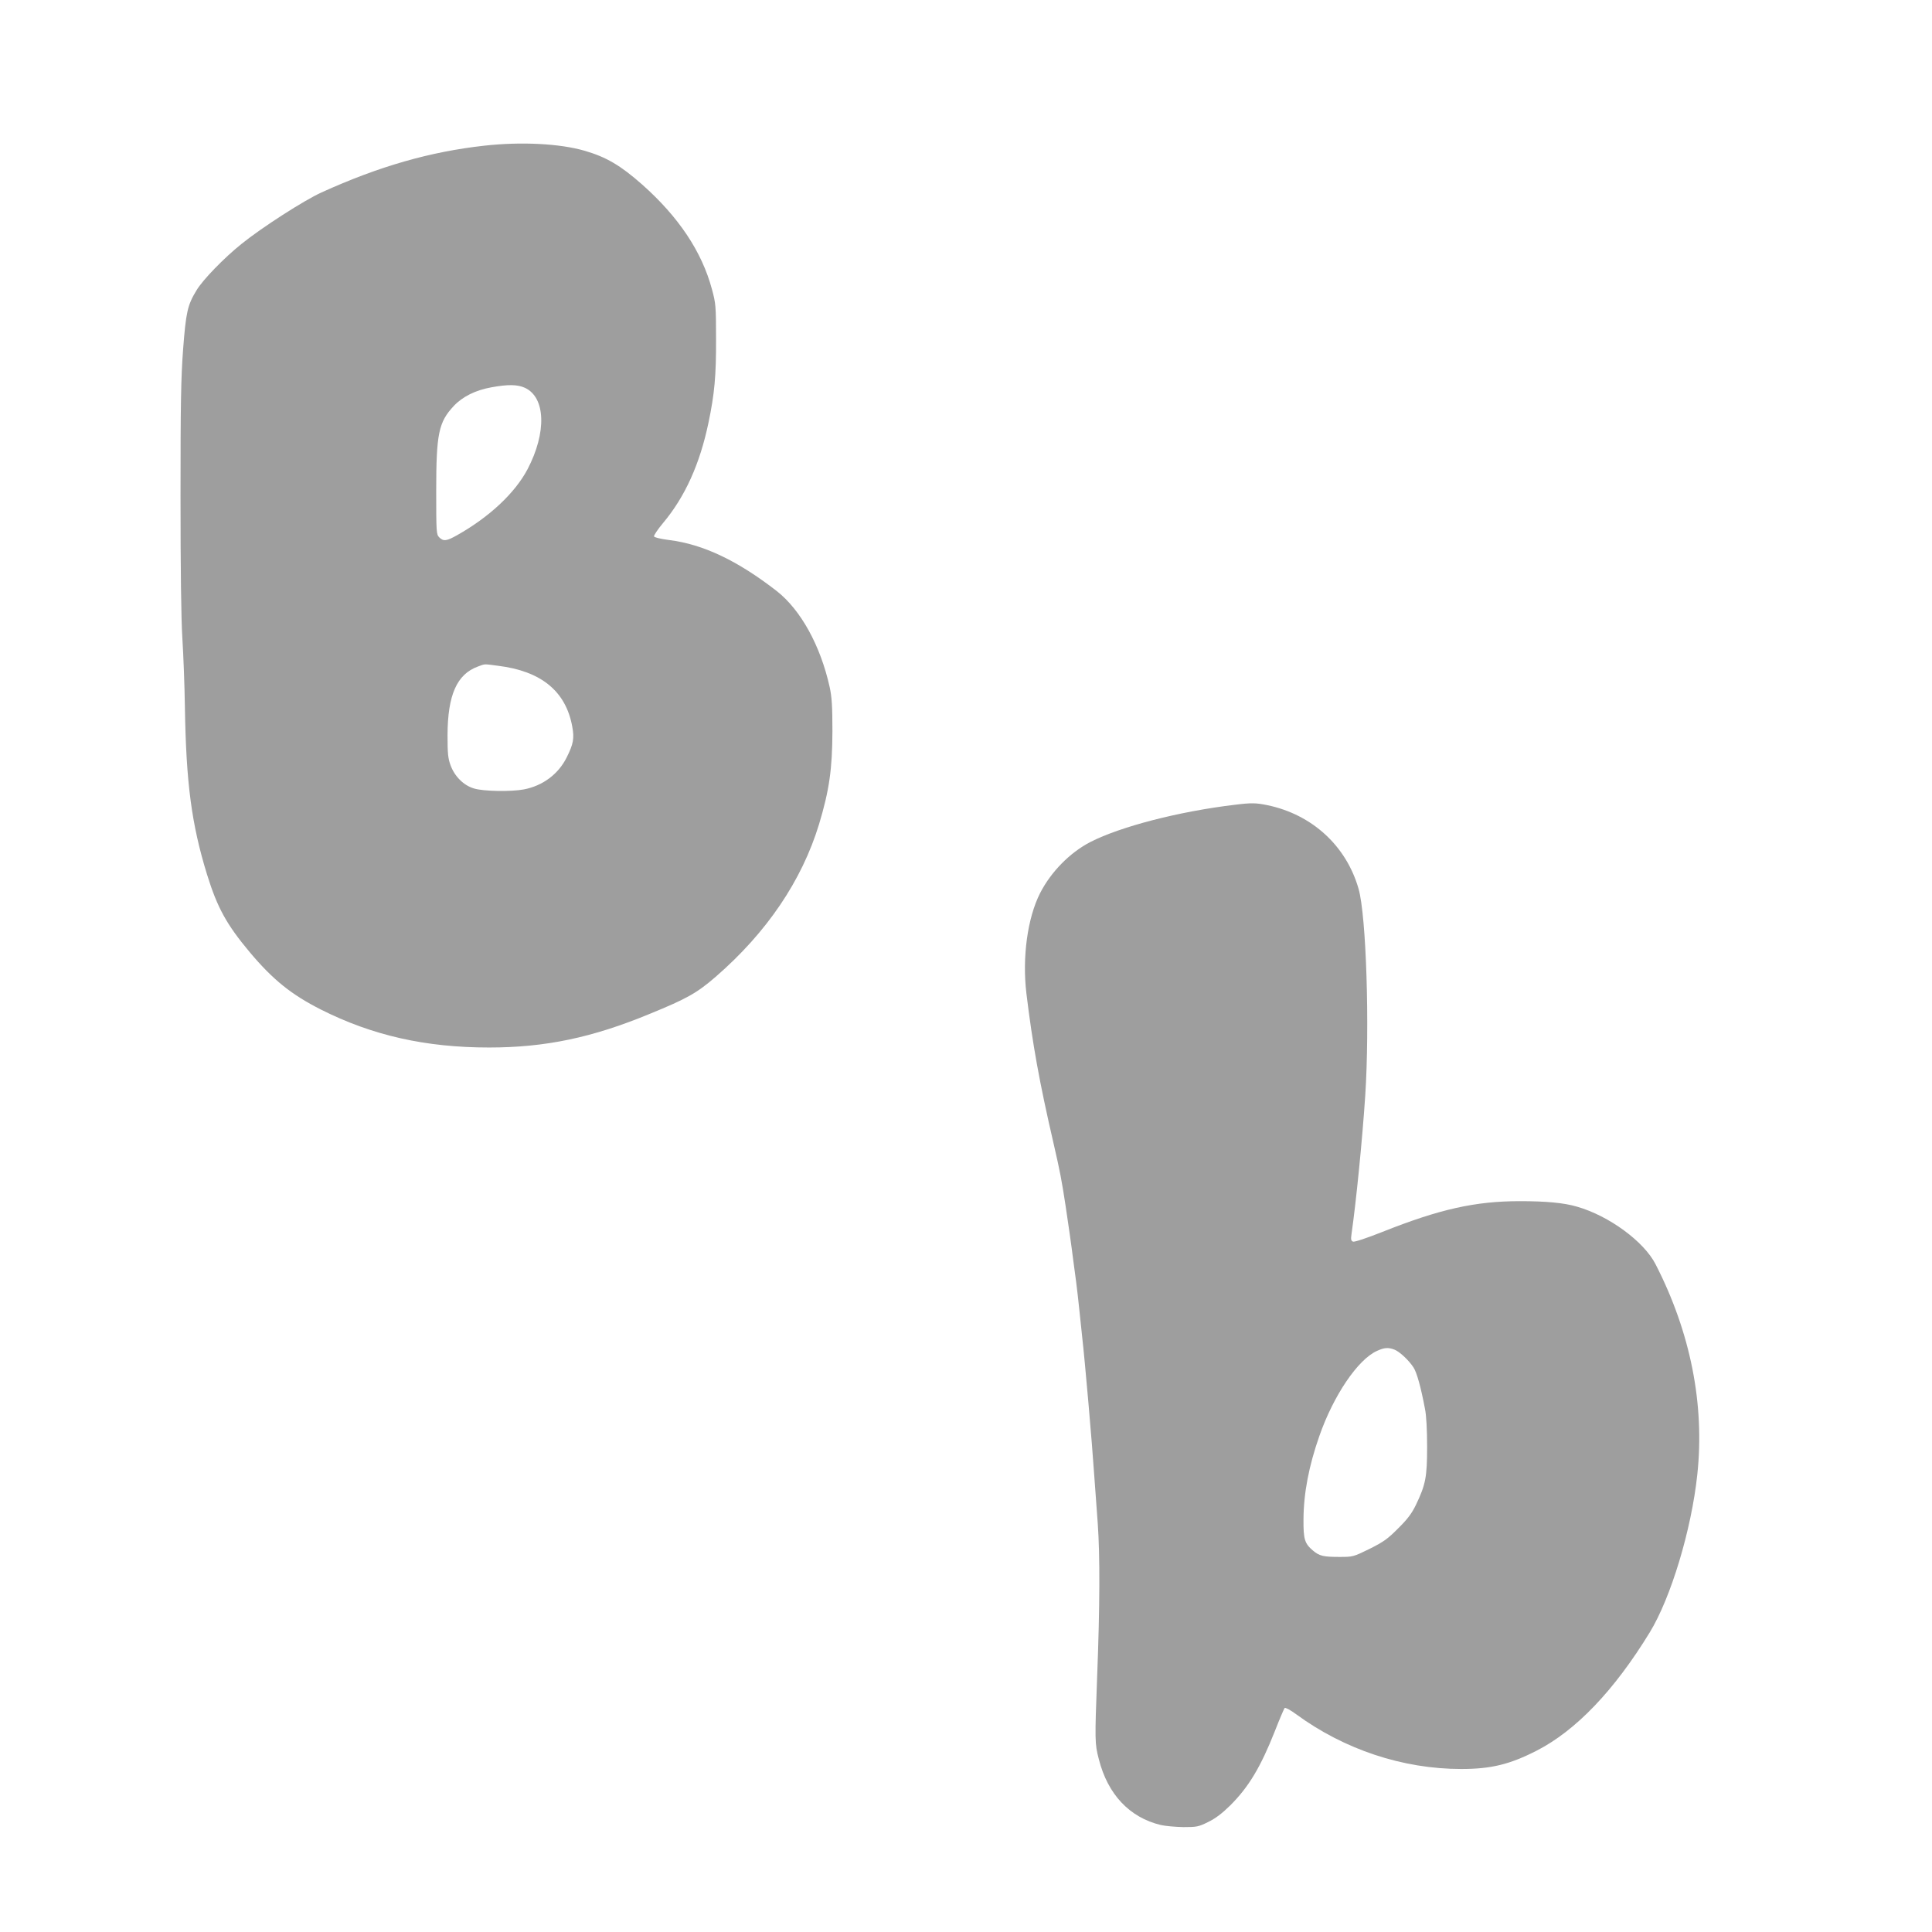 <?xml version="1.0" standalone="no"?>
<!DOCTYPE svg PUBLIC "-//W3C//DTD SVG 20010904//EN"
 "http://www.w3.org/TR/2001/REC-SVG-20010904/DTD/svg10.dtd">
<svg version="1.0" xmlns="http://www.w3.org/2000/svg"
 width="1280pt" height="1280pt" viewBox="0 0 1280 1280"
 preserveAspectRatio="xMidYMid meet">
<g transform="translate(0,1280) scale(0.1,-0.1)"
fill="#9e9e9e" stroke="none">
<path d="M3210 11835 c-361 -40 -699 -137 -1080 -310 -115 -52 -395 -232 -530
-341 -115 -92 -258 -239 -299 -309 -59 -97 -69 -144 -88 -391 -14 -189 -17
-357 -17 -969 0 -491 4 -807 12 -940 7 -110 15 -317 17 -460 8 -503 44 -776
147 -1110 68 -219 129 -330 283 -514 154 -183 275 -280 470 -379 341 -172 694
-252 1115 -252 372 0 683 65 1065 223 247 101 312 138 436 245 339 294 571
637 685 1010 68 226 88 364 89 617 0 166 -4 227 -18 292 -61 276 -192 513
-352 638 -259 201 -487 309 -711 337 -55 7 -98 17 -101 24 -2 7 25 47 60 89
146 174 244 392 301 665 40 191 51 311 50 555 0 217 -2 236 -27 328 -67 250
-221 480 -462 694 -144 127 -237 182 -381 224 -165 48 -420 61 -664 34z m267
-1604 c138 -63 146 -296 18 -540 -83 -157 -252 -316 -467 -437 -69 -39 -90
-42 -118 -14 -19 19 -20 33 -20 308 0 379 16 455 116 562 58 62 144 105 250
124 110 20 172 19 221 -3z m-177 -1842 c285 -35 448 -168 491 -401 15 -80 8
-117 -37 -207 -55 -110 -158 -187 -283 -211 -84 -16 -269 -13 -330 6 -69 20
-129 80 -156 154 -17 46 -20 79 -20 200 1 266 62 403 201 454 49 18 36 18 134
5z"/>
<path d="M8180 7468 c-369 -44 -755 -144 -955 -246 -136 -70 -262 -198 -334
-339 -84 -165 -119 -426 -91 -663 41 -338 86 -589 180 -995 44 -191 54 -245
80 -415 15 -98 40 -273 50 -355 6 -44 15 -111 20 -150 5 -38 14 -117 20 -175
6 -58 15 -143 20 -190 18 -158 65 -695 80 -920 6 -80 16 -221 23 -315 15 -213
14 -545 -4 -1010 -16 -428 -16 -447 11 -550 59 -233 203 -386 410 -436 30 -7
98 -13 150 -14 89 0 100 2 165 34 49 24 92 57 146 110 123 123 201 254 295
491 31 80 61 149 65 154 4 5 38 -13 76 -41 319 -234 707 -363 1094 -363 197 0
321 30 499 121 260 133 514 398 750 784 140 229 276 679 315 1045 50 465 -45
944 -277 1395 -77 150 -307 319 -518 380 -87 26 -207 37 -380 37 -296 0 -533
-53 -912 -204 -104 -41 -184 -68 -194 -64 -13 5 -15 15 -10 49 31 217 71 618
91 917 30 461 7 1193 -44 1371 -81 284 -307 492 -602 554 -77 16 -107 17 -219
3z m1057 -3609 c34 -12 97 -71 128 -119 22 -34 49 -131 76 -275 9 -43 14 -139
14 -250 0 -202 -10 -251 -74 -385 -27 -56 -56 -95 -117 -155 -68 -69 -97 -90
-189 -136 -108 -53 -111 -54 -200 -54 -107 0 -133 6 -175 41 -57 48 -65 76
-64 209 1 174 36 354 105 551 94 269 255 507 382 564 48 22 74 24 114 9z"/>
</g>
</svg>
